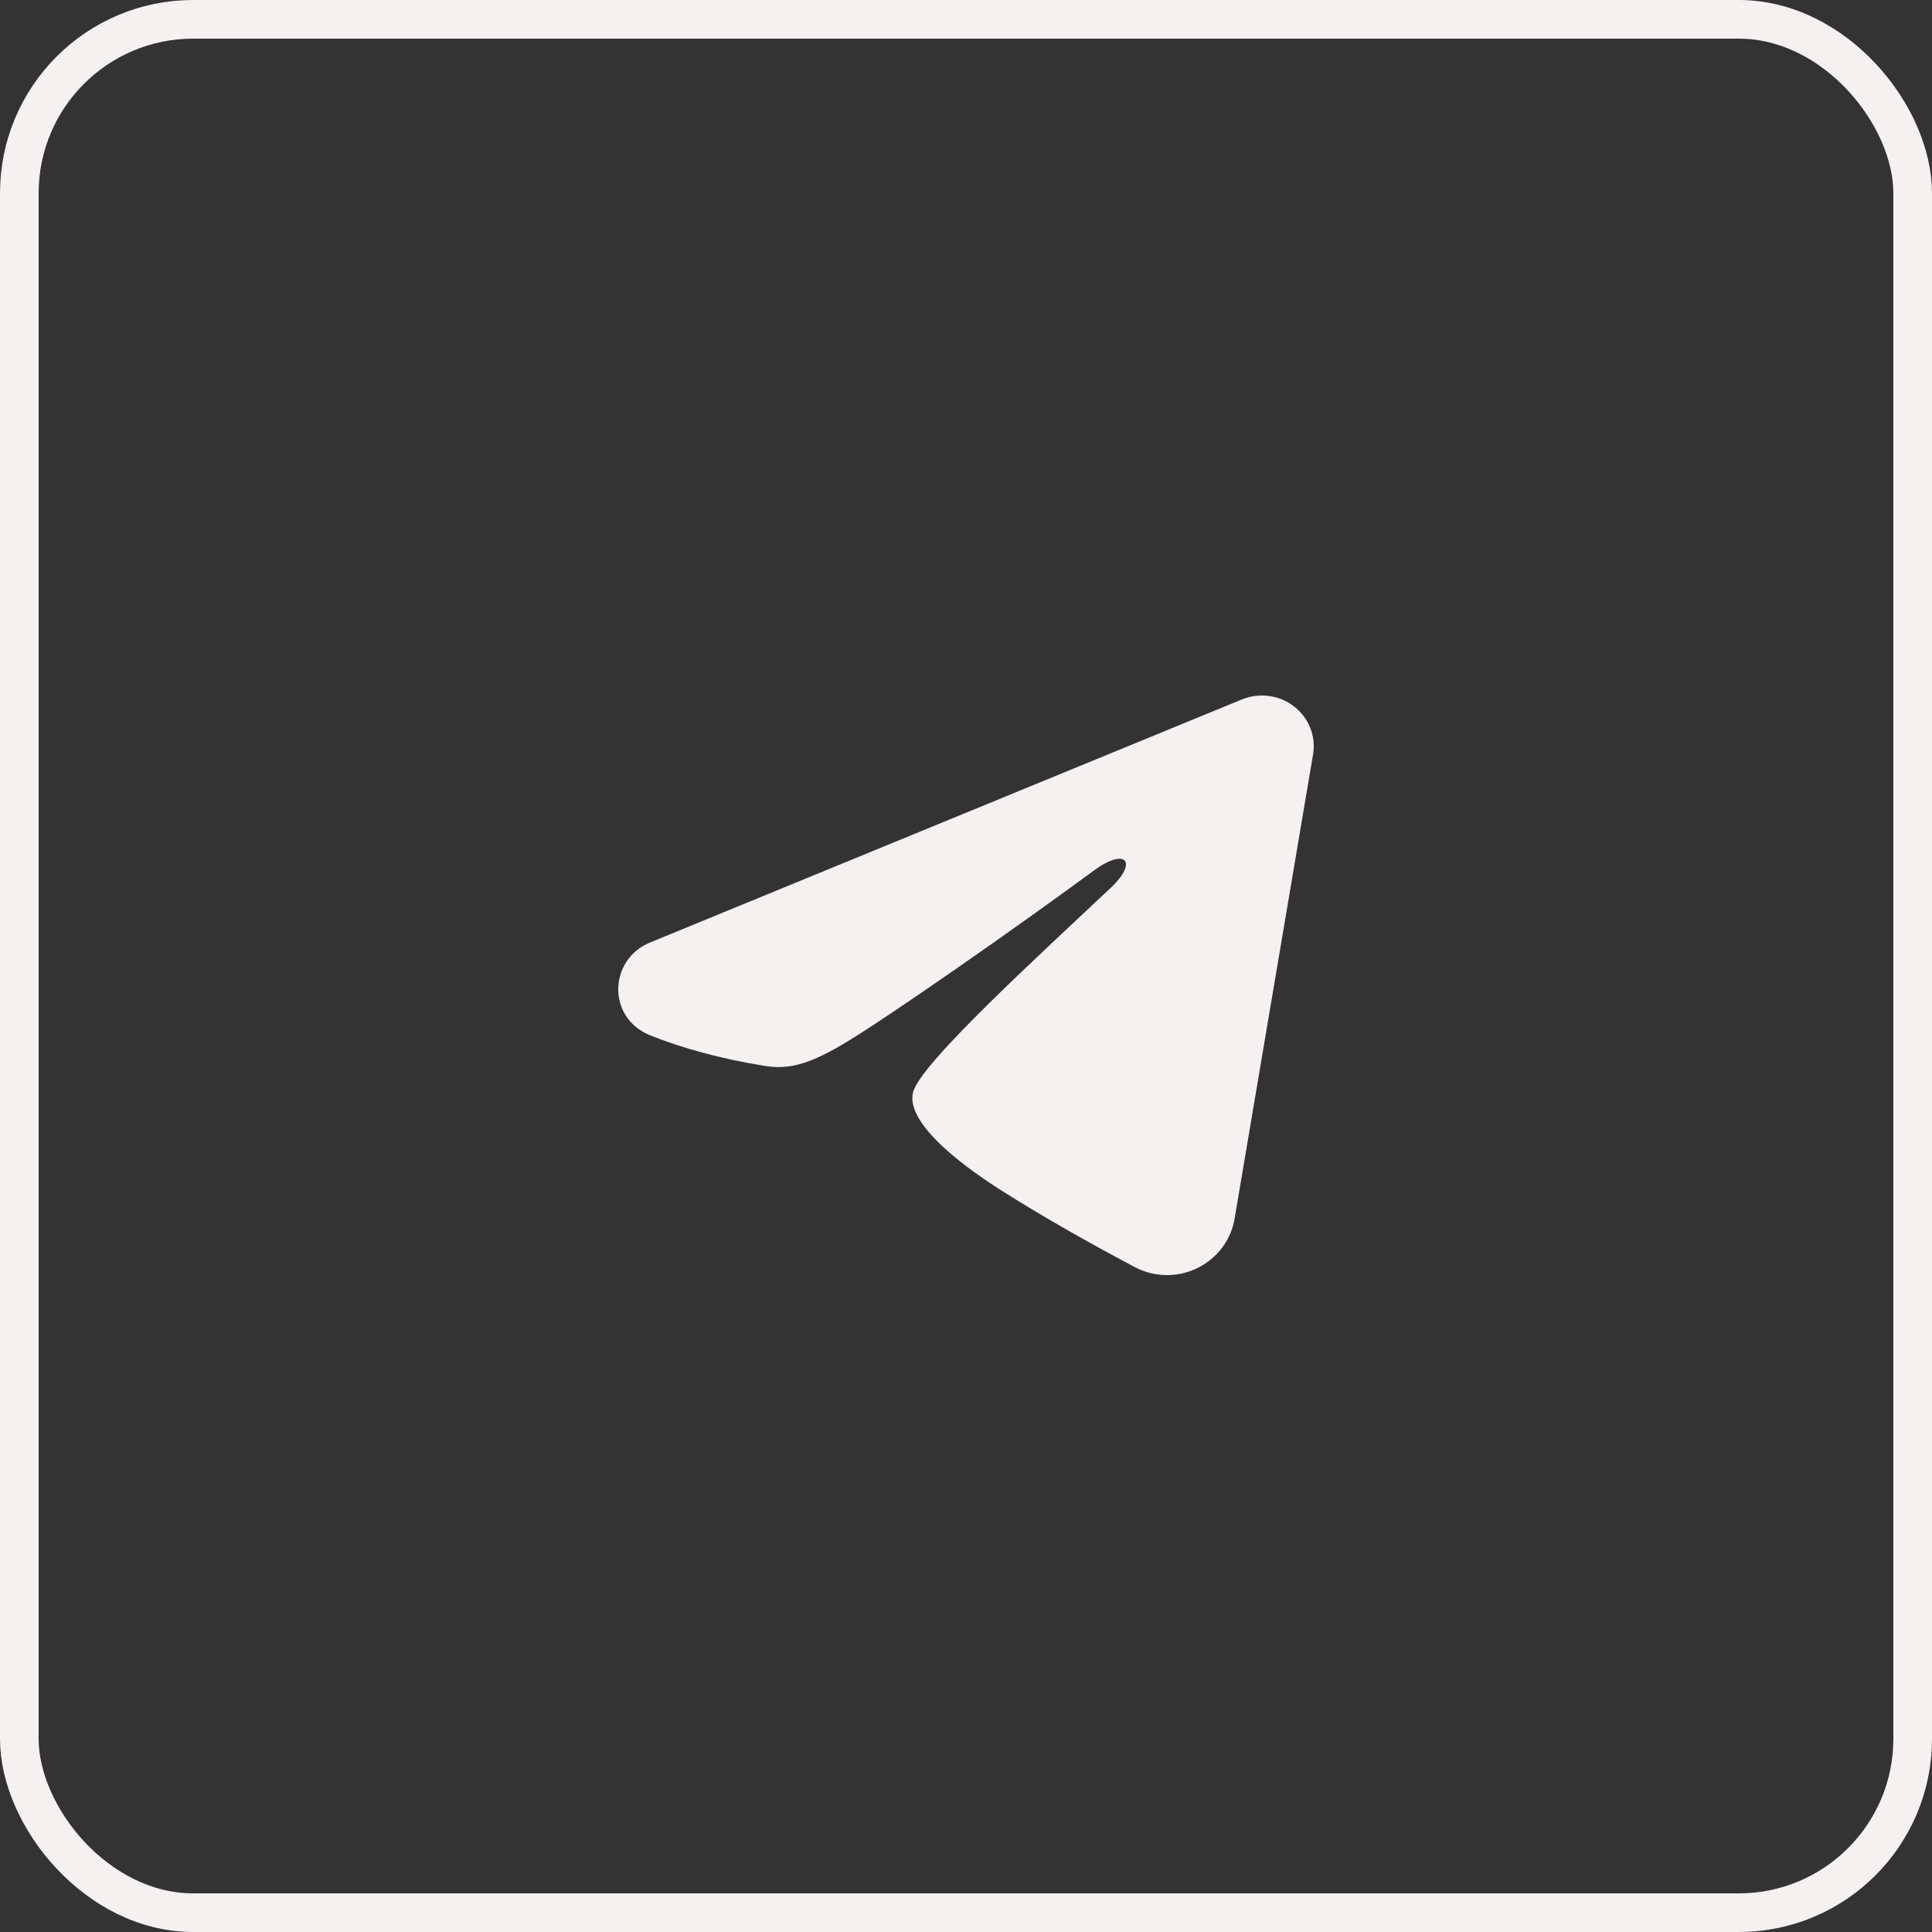 <?xml version="1.0" encoding="UTF-8"?> <svg xmlns="http://www.w3.org/2000/svg" width="50" height="50" viewBox="0 0 50 50" fill="none"><rect x="0" y="0" width="50" height="50" fill="#333333" stroke="none"/><rect x="0.5" y="0.5" width="49" height="49" rx="4.5" stroke="#F5F1F0"></rect><path fill-rule="evenodd" clip-rule="evenodd" d="M32.136 18.103C32.357 18.012 32.599 17.98 32.837 18.012C33.075 18.043 33.3 18.136 33.488 18.281C33.677 18.427 33.822 18.618 33.909 18.837C33.996 19.055 34.021 19.292 33.982 19.523L31.951 31.541C31.754 32.701 30.45 33.366 29.36 32.788C28.448 32.305 27.094 31.561 25.876 30.784C25.267 30.395 23.402 29.15 23.631 28.265C23.828 27.507 26.963 24.661 28.754 22.969C29.457 22.304 29.136 21.92 28.306 22.532C26.244 24.05 22.934 26.359 21.84 27.009C20.875 27.582 20.371 27.68 19.769 27.582C18.671 27.404 17.653 27.128 16.822 26.792C15.699 26.337 15.754 24.831 16.821 24.393L32.136 18.103Z" fill="#F5F1F0"></path></svg> 